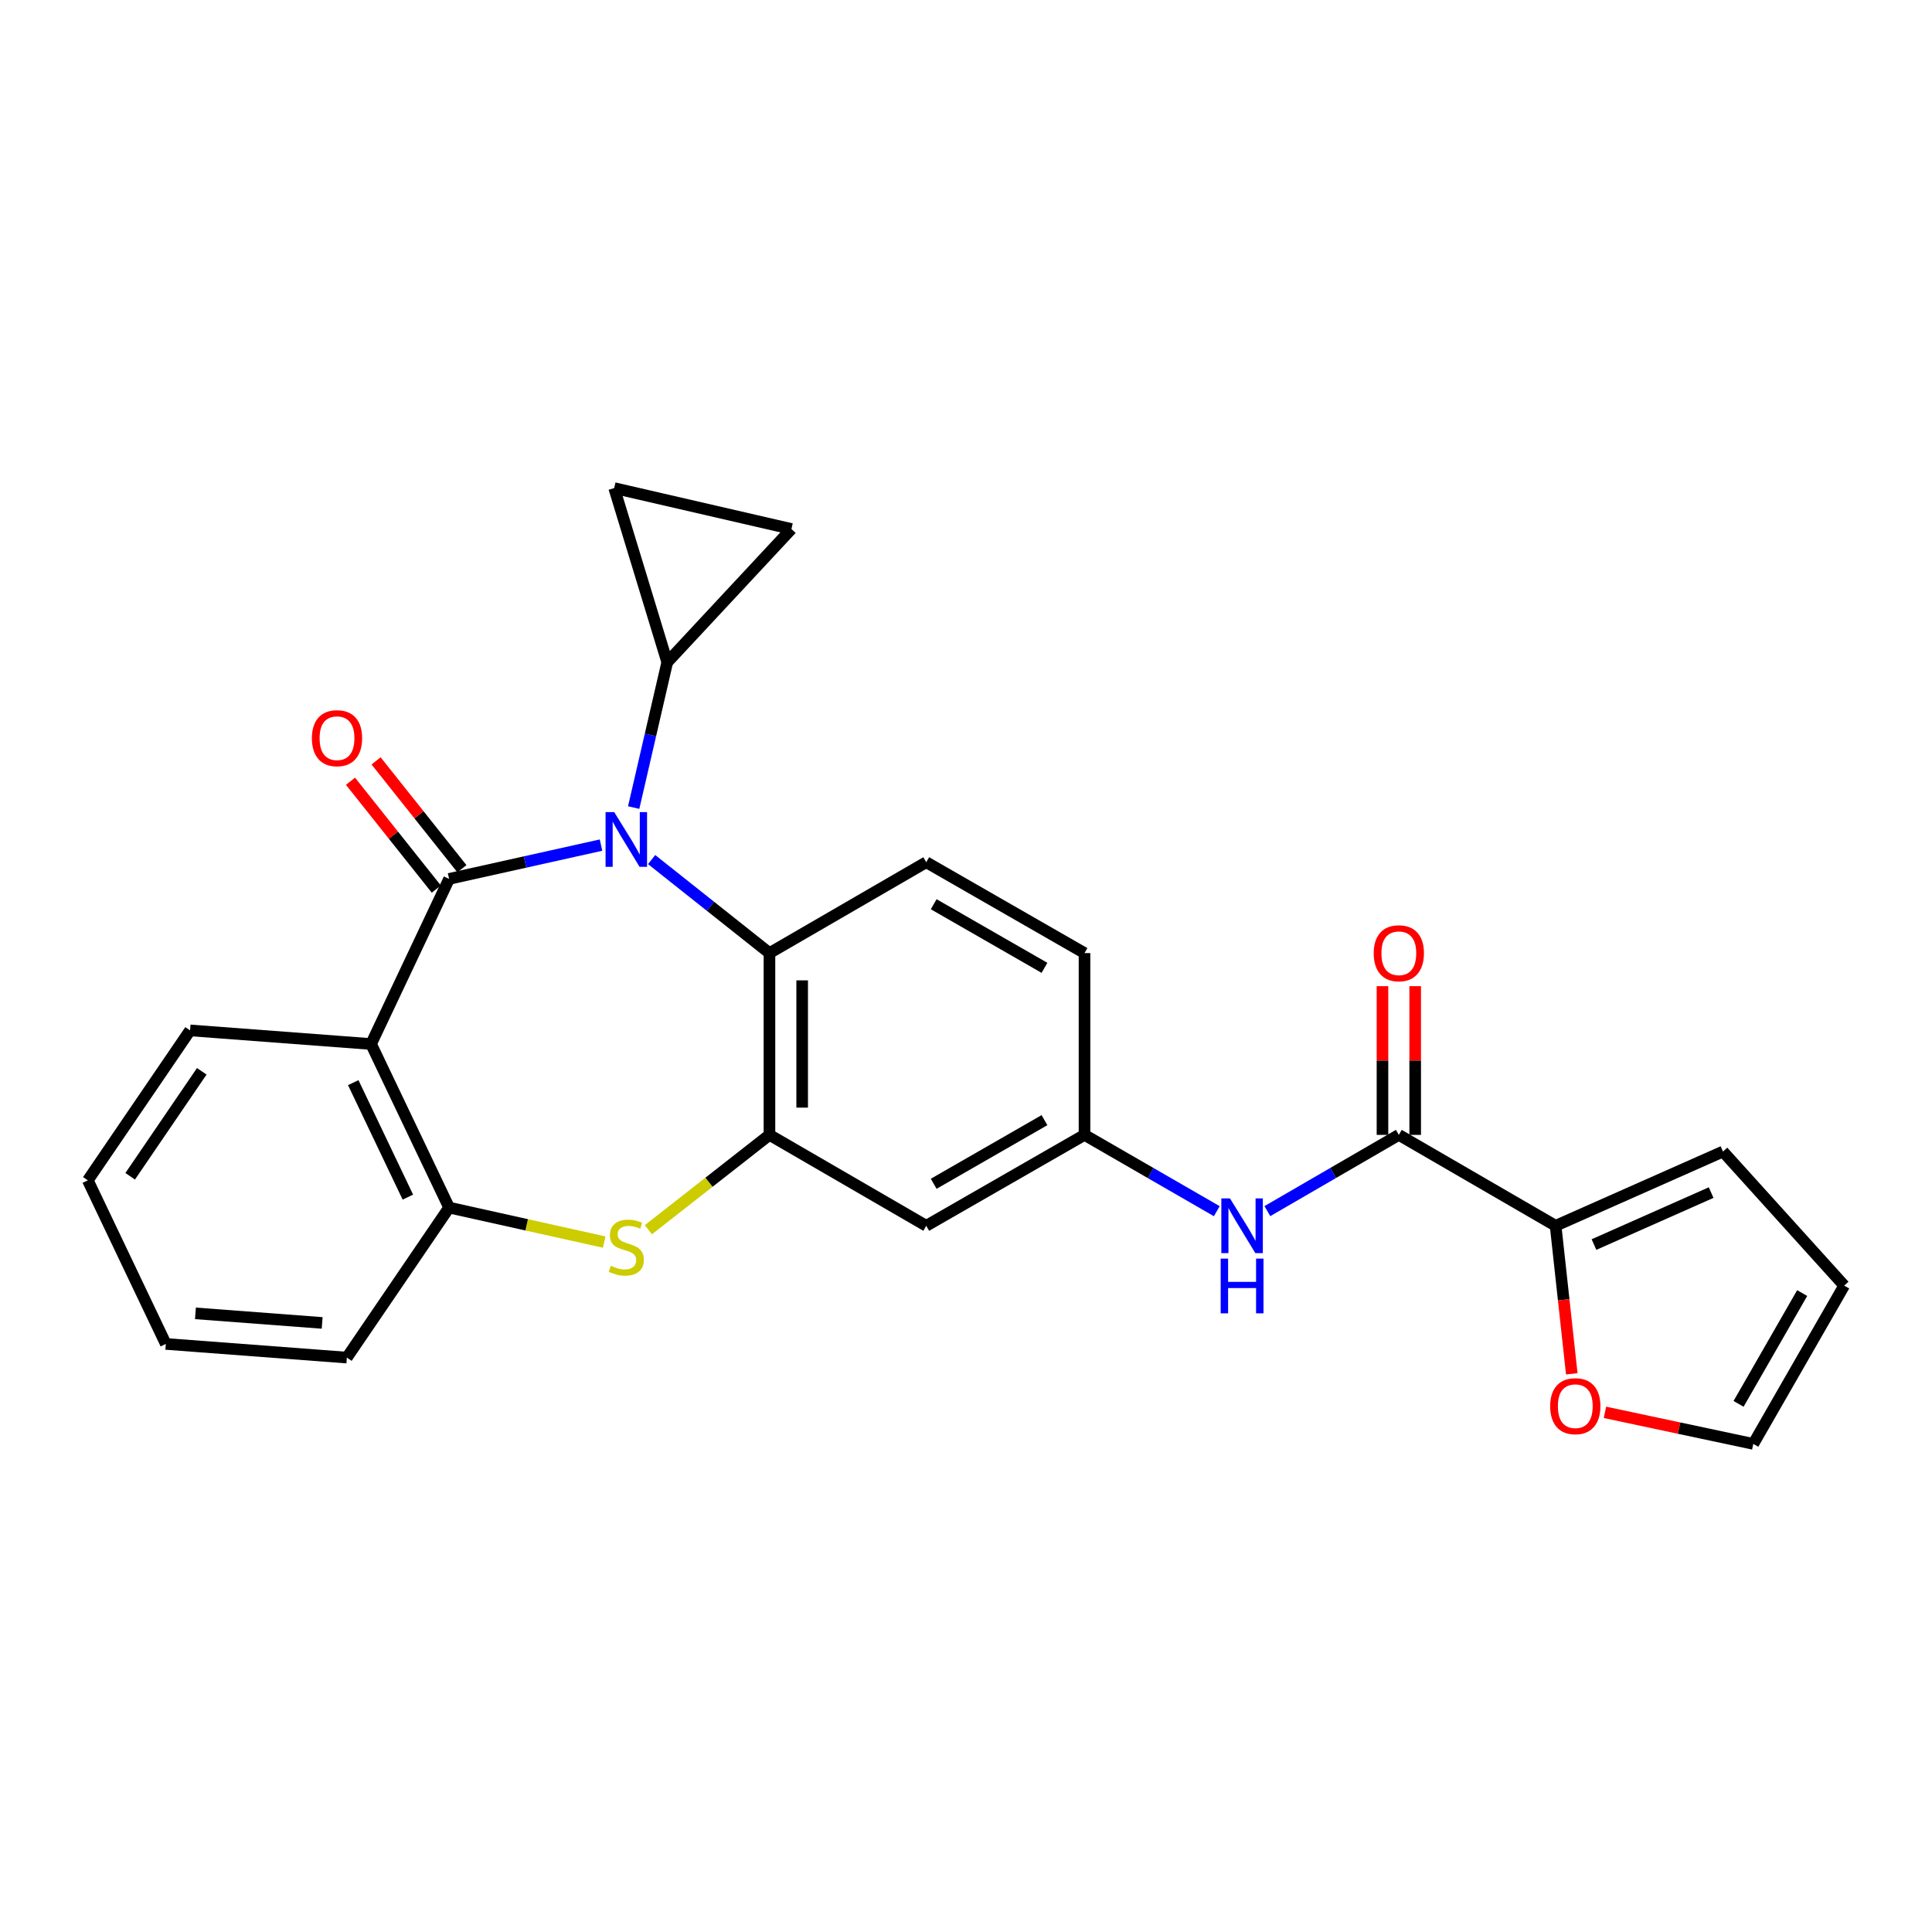 <?xml version='1.0' encoding='iso-8859-1'?>
<svg version='1.1' baseProfile='full'
              xmlns='http://www.w3.org/2000/svg'
                      xmlns:rdkit='http://www.rdkit.org/xml'
                      xmlns:xlink='http://www.w3.org/1999/xlink'
                  xml:space='preserve'
width='1000px' height='1000px' viewBox='0 0 1000 1000'>
<!-- END OF HEADER -->
<rect style='opacity:1.0;fill:#FFFFFF;stroke:none' width='1000' height='1000' x='0' y='0'> </rect>
<path class='bond-0' d='M 232.454,454.915 L 271.77,446.17' style='fill:none;fill-rule:evenodd;stroke:#000000;stroke-width:6px;stroke-linecap:butt;stroke-linejoin:miter;stroke-opacity:1' />
<path class='bond-0' d='M 271.77,446.17 L 311.086,437.424' style='fill:none;fill-rule:evenodd;stroke:#0000FF;stroke-width:6px;stroke-linecap:butt;stroke-linejoin:miter;stroke-opacity:1' />
<path class='bond-1' d='M 232.454,454.915 L 192.063,540.382' style='fill:none;fill-rule:evenodd;stroke:#000000;stroke-width:6px;stroke-linecap:butt;stroke-linejoin:miter;stroke-opacity:1' />
<path class='bond-13' d='M 239.078,449.644 L 216.868,421.734' style='fill:none;fill-rule:evenodd;stroke:#000000;stroke-width:6px;stroke-linecap:butt;stroke-linejoin:miter;stroke-opacity:1' />
<path class='bond-13' d='M 216.868,421.734 L 194.659,393.824' style='fill:none;fill-rule:evenodd;stroke:#FF0000;stroke-width:6px;stroke-linecap:butt;stroke-linejoin:miter;stroke-opacity:1' />
<path class='bond-13' d='M 225.829,460.187 L 203.62,432.277' style='fill:none;fill-rule:evenodd;stroke:#000000;stroke-width:6px;stroke-linecap:butt;stroke-linejoin:miter;stroke-opacity:1' />
<path class='bond-13' d='M 203.62,432.277 L 181.41,404.367' style='fill:none;fill-rule:evenodd;stroke:#FF0000;stroke-width:6px;stroke-linecap:butt;stroke-linejoin:miter;stroke-opacity:1' />
<path class='bond-4' d='M 337.28,444.914 L 367.775,469.118' style='fill:none;fill-rule:evenodd;stroke:#0000FF;stroke-width:6px;stroke-linecap:butt;stroke-linejoin:miter;stroke-opacity:1' />
<path class='bond-4' d='M 367.775,469.118 L 398.27,493.321' style='fill:none;fill-rule:evenodd;stroke:#000000;stroke-width:6px;stroke-linecap:butt;stroke-linejoin:miter;stroke-opacity:1' />
<path class='bond-5' d='M 327.99,417.999 L 336.674,380.4' style='fill:none;fill-rule:evenodd;stroke:#0000FF;stroke-width:6px;stroke-linecap:butt;stroke-linejoin:miter;stroke-opacity:1' />
<path class='bond-5' d='M 336.674,380.4 L 345.359,342.8' style='fill:none;fill-rule:evenodd;stroke:#000000;stroke-width:6px;stroke-linecap:butt;stroke-linejoin:miter;stroke-opacity:1' />
<path class='bond-6' d='M 192.063,540.382 L 232.454,625.039' style='fill:none;fill-rule:evenodd;stroke:#000000;stroke-width:6px;stroke-linecap:butt;stroke-linejoin:miter;stroke-opacity:1' />
<path class='bond-6' d='M 182.84,560.371 L 211.114,619.632' style='fill:none;fill-rule:evenodd;stroke:#000000;stroke-width:6px;stroke-linecap:butt;stroke-linejoin:miter;stroke-opacity:1' />
<path class='bond-22' d='M 192.063,540.382 L 98.384,533.327' style='fill:none;fill-rule:evenodd;stroke:#000000;stroke-width:6px;stroke-linecap:butt;stroke-linejoin:miter;stroke-opacity:1' />
<path class='bond-2' d='M 398.27,587.414 L 398.27,493.321' style='fill:none;fill-rule:evenodd;stroke:#000000;stroke-width:6px;stroke-linecap:butt;stroke-linejoin:miter;stroke-opacity:1' />
<path class='bond-2' d='M 415.201,573.3 L 415.201,507.435' style='fill:none;fill-rule:evenodd;stroke:#000000;stroke-width:6px;stroke-linecap:butt;stroke-linejoin:miter;stroke-opacity:1' />
<path class='bond-12' d='M 398.27,587.414 L 479.419,634.464' style='fill:none;fill-rule:evenodd;stroke:#000000;stroke-width:6px;stroke-linecap:butt;stroke-linejoin:miter;stroke-opacity:1' />
<path class='bond-26' d='M 398.27,587.414 L 366.939,611.951' style='fill:none;fill-rule:evenodd;stroke:#000000;stroke-width:6px;stroke-linecap:butt;stroke-linejoin:miter;stroke-opacity:1' />
<path class='bond-26' d='M 366.939,611.951 L 335.608,636.488' style='fill:none;fill-rule:evenodd;stroke:#CCCC00;stroke-width:6px;stroke-linecap:butt;stroke-linejoin:miter;stroke-opacity:1' />
<path class='bond-3' d='M 312.746,642.899 L 272.6,633.969' style='fill:none;fill-rule:evenodd;stroke:#CCCC00;stroke-width:6px;stroke-linecap:butt;stroke-linejoin:miter;stroke-opacity:1' />
<path class='bond-3' d='M 272.6,633.969 L 232.454,625.039' style='fill:none;fill-rule:evenodd;stroke:#000000;stroke-width:6px;stroke-linecap:butt;stroke-linejoin:miter;stroke-opacity:1' />
<path class='bond-14' d='M 398.27,493.321 L 479.419,446.289' style='fill:none;fill-rule:evenodd;stroke:#000000;stroke-width:6px;stroke-linecap:butt;stroke-linejoin:miter;stroke-opacity:1' />
<path class='bond-10' d='M 345.359,342.8 L 409.642,273.804' style='fill:none;fill-rule:evenodd;stroke:#000000;stroke-width:6px;stroke-linecap:butt;stroke-linejoin:miter;stroke-opacity:1' />
<path class='bond-11' d='M 345.359,342.8 L 317.902,252.64' style='fill:none;fill-rule:evenodd;stroke:#000000;stroke-width:6px;stroke-linecap:butt;stroke-linejoin:miter;stroke-opacity:1' />
<path class='bond-23' d='M 232.454,625.039 L 179.533,702.689' style='fill:none;fill-rule:evenodd;stroke:#000000;stroke-width:6px;stroke-linecap:butt;stroke-linejoin:miter;stroke-opacity:1' />
<path class='bond-7' d='M 724.032,587.414 L 690.009,607.145' style='fill:none;fill-rule:evenodd;stroke:#000000;stroke-width:6px;stroke-linecap:butt;stroke-linejoin:miter;stroke-opacity:1' />
<path class='bond-7' d='M 690.009,607.145 L 655.987,626.876' style='fill:none;fill-rule:evenodd;stroke:#0000FF;stroke-width:6px;stroke-linecap:butt;stroke-linejoin:miter;stroke-opacity:1' />
<path class='bond-8' d='M 724.032,587.414 L 805.181,634.464' style='fill:none;fill-rule:evenodd;stroke:#000000;stroke-width:6px;stroke-linecap:butt;stroke-linejoin:miter;stroke-opacity:1' />
<path class='bond-18' d='M 732.498,587.414 L 732.498,548.924' style='fill:none;fill-rule:evenodd;stroke:#000000;stroke-width:6px;stroke-linecap:butt;stroke-linejoin:miter;stroke-opacity:1' />
<path class='bond-18' d='M 732.498,548.924 L 732.498,510.434' style='fill:none;fill-rule:evenodd;stroke:#FF0000;stroke-width:6px;stroke-linecap:butt;stroke-linejoin:miter;stroke-opacity:1' />
<path class='bond-18' d='M 715.566,587.414 L 715.566,548.924' style='fill:none;fill-rule:evenodd;stroke:#000000;stroke-width:6px;stroke-linecap:butt;stroke-linejoin:miter;stroke-opacity:1' />
<path class='bond-18' d='M 715.566,548.924 L 715.566,510.434' style='fill:none;fill-rule:evenodd;stroke:#FF0000;stroke-width:6px;stroke-linecap:butt;stroke-linejoin:miter;stroke-opacity:1' />
<path class='bond-15' d='M 805.181,634.464 L 809.365,672.778' style='fill:none;fill-rule:evenodd;stroke:#000000;stroke-width:6px;stroke-linecap:butt;stroke-linejoin:miter;stroke-opacity:1' />
<path class='bond-15' d='M 809.365,672.778 L 813.548,711.091' style='fill:none;fill-rule:evenodd;stroke:#FF0000;stroke-width:6px;stroke-linecap:butt;stroke-linejoin:miter;stroke-opacity:1' />
<path class='bond-17' d='M 805.181,634.464 L 891.814,596.039' style='fill:none;fill-rule:evenodd;stroke:#000000;stroke-width:6px;stroke-linecap:butt;stroke-linejoin:miter;stroke-opacity:1' />
<path class='bond-17' d='M 825.041,644.178 L 885.684,617.281' style='fill:none;fill-rule:evenodd;stroke:#000000;stroke-width:6px;stroke-linecap:butt;stroke-linejoin:miter;stroke-opacity:1' />
<path class='bond-9' d='M 629.808,626.911 L 595.574,607.162' style='fill:none;fill-rule:evenodd;stroke:#0000FF;stroke-width:6px;stroke-linecap:butt;stroke-linejoin:miter;stroke-opacity:1' />
<path class='bond-9' d='M 595.574,607.162 L 561.339,587.414' style='fill:none;fill-rule:evenodd;stroke:#000000;stroke-width:6px;stroke-linecap:butt;stroke-linejoin:miter;stroke-opacity:1' />
<path class='bond-27' d='M 409.642,273.804 L 317.902,252.64' style='fill:none;fill-rule:evenodd;stroke:#000000;stroke-width:6px;stroke-linecap:butt;stroke-linejoin:miter;stroke-opacity:1' />
<path class='bond-29' d='M 479.419,634.464 L 561.339,587.414' style='fill:none;fill-rule:evenodd;stroke:#000000;stroke-width:6px;stroke-linecap:butt;stroke-linejoin:miter;stroke-opacity:1' />
<path class='bond-29' d='M 483.274,612.725 L 540.618,579.789' style='fill:none;fill-rule:evenodd;stroke:#000000;stroke-width:6px;stroke-linecap:butt;stroke-linejoin:miter;stroke-opacity:1' />
<path class='bond-21' d='M 479.419,446.289 L 561.339,493.321' style='fill:none;fill-rule:evenodd;stroke:#000000;stroke-width:6px;stroke-linecap:butt;stroke-linejoin:miter;stroke-opacity:1' />
<path class='bond-21' d='M 483.277,468.028 L 540.621,500.95' style='fill:none;fill-rule:evenodd;stroke:#000000;stroke-width:6px;stroke-linecap:butt;stroke-linejoin:miter;stroke-opacity:1' />
<path class='bond-19' d='M 830.723,731.024 L 869.114,739.192' style='fill:none;fill-rule:evenodd;stroke:#FF0000;stroke-width:6px;stroke-linecap:butt;stroke-linejoin:miter;stroke-opacity:1' />
<path class='bond-19' d='M 869.114,739.192 L 907.504,747.36' style='fill:none;fill-rule:evenodd;stroke:#000000;stroke-width:6px;stroke-linecap:butt;stroke-linejoin:miter;stroke-opacity:1' />
<path class='bond-16' d='M 561.339,587.414 L 561.339,493.321' style='fill:none;fill-rule:evenodd;stroke:#000000;stroke-width:6px;stroke-linecap:butt;stroke-linejoin:miter;stroke-opacity:1' />
<path class='bond-20' d='M 891.814,596.039 L 954.545,665.43' style='fill:none;fill-rule:evenodd;stroke:#000000;stroke-width:6px;stroke-linecap:butt;stroke-linejoin:miter;stroke-opacity:1' />
<path class='bond-30' d='M 907.504,747.36 L 954.545,665.43' style='fill:none;fill-rule:evenodd;stroke:#000000;stroke-width:6px;stroke-linecap:butt;stroke-linejoin:miter;stroke-opacity:1' />
<path class='bond-30' d='M 899.877,726.64 L 932.806,669.289' style='fill:none;fill-rule:evenodd;stroke:#000000;stroke-width:6px;stroke-linecap:butt;stroke-linejoin:miter;stroke-opacity:1' />
<path class='bond-24' d='M 98.384,533.327 L 45.455,610.939' style='fill:none;fill-rule:evenodd;stroke:#000000;stroke-width:6px;stroke-linecap:butt;stroke-linejoin:miter;stroke-opacity:1' />
<path class='bond-24' d='M 104.433,554.508 L 67.382,608.837' style='fill:none;fill-rule:evenodd;stroke:#000000;stroke-width:6px;stroke-linecap:butt;stroke-linejoin:miter;stroke-opacity:1' />
<path class='bond-28' d='M 179.533,702.689 L 85.827,695.615' style='fill:none;fill-rule:evenodd;stroke:#000000;stroke-width:6px;stroke-linecap:butt;stroke-linejoin:miter;stroke-opacity:1' />
<path class='bond-28' d='M 166.752,684.745 L 101.157,679.793' style='fill:none;fill-rule:evenodd;stroke:#000000;stroke-width:6px;stroke-linecap:butt;stroke-linejoin:miter;stroke-opacity:1' />
<path class='bond-25' d='M 45.455,610.939 L 85.827,695.615' style='fill:none;fill-rule:evenodd;stroke:#000000;stroke-width:6px;stroke-linecap:butt;stroke-linejoin:miter;stroke-opacity:1' />
<path  class='atom-1' d='M 317.916 420.353
L 327.196 435.353
Q 328.116 436.833, 329.596 439.513
Q 331.076 442.193, 331.156 442.353
L 331.156 420.353
L 334.916 420.353
L 334.916 448.673
L 331.036 448.673
L 321.076 432.273
Q 319.916 430.353, 318.676 428.153
Q 317.476 425.953, 317.116 425.273
L 317.116 448.673
L 313.436 448.673
L 313.436 420.353
L 317.916 420.353
' fill='#0000FF'/>
<path  class='atom-4' d='M 316.176 655.162
Q 316.496 655.282, 317.816 655.842
Q 319.136 656.402, 320.576 656.762
Q 322.056 657.082, 323.496 657.082
Q 326.176 657.082, 327.736 655.802
Q 329.296 654.482, 329.296 652.202
Q 329.296 650.642, 328.496 649.682
Q 327.736 648.722, 326.536 648.202
Q 325.336 647.682, 323.336 647.082
Q 320.816 646.322, 319.296 645.602
Q 317.816 644.882, 316.736 643.362
Q 315.696 641.842, 315.696 639.282
Q 315.696 635.722, 318.096 633.522
Q 320.536 631.322, 325.336 631.322
Q 328.616 631.322, 332.336 632.882
L 331.416 635.962
Q 328.016 634.562, 325.456 634.562
Q 322.696 634.562, 321.176 635.722
Q 319.656 636.842, 319.696 638.802
Q 319.696 640.322, 320.456 641.242
Q 321.256 642.162, 322.376 642.682
Q 323.536 643.202, 325.456 643.802
Q 328.016 644.602, 329.536 645.402
Q 331.056 646.202, 332.136 647.842
Q 333.256 649.442, 333.256 652.202
Q 333.256 656.122, 330.616 658.242
Q 328.016 660.322, 323.656 660.322
Q 321.136 660.322, 319.216 659.762
Q 317.336 659.242, 315.096 658.322
L 316.176 655.162
' fill='#CCCC00'/>
<path  class='atom-10' d='M 636.642 620.304
L 645.922 635.304
Q 646.842 636.784, 648.322 639.464
Q 649.802 642.144, 649.882 642.304
L 649.882 620.304
L 653.642 620.304
L 653.642 648.624
L 649.762 648.624
L 639.802 632.224
Q 638.642 630.304, 637.402 628.104
Q 636.202 625.904, 635.842 625.224
L 635.842 648.624
L 632.162 648.624
L 632.162 620.304
L 636.642 620.304
' fill='#0000FF'/>
<path  class='atom-10' d='M 631.822 651.456
L 635.662 651.456
L 635.662 663.496
L 650.142 663.496
L 650.142 651.456
L 653.982 651.456
L 653.982 679.776
L 650.142 679.776
L 650.142 666.696
L 635.662 666.696
L 635.662 679.776
L 631.822 679.776
L 631.822 651.456
' fill='#0000FF'/>
<path  class='atom-14' d='M 161.435 382.086
Q 161.435 375.286, 164.795 371.486
Q 168.155 367.686, 174.435 367.686
Q 180.715 367.686, 184.075 371.486
Q 187.435 375.286, 187.435 382.086
Q 187.435 388.966, 184.035 392.886
Q 180.635 396.766, 174.435 396.766
Q 168.195 396.766, 164.795 392.886
Q 161.435 389.006, 161.435 382.086
M 174.435 393.566
Q 178.755 393.566, 181.075 390.686
Q 183.435 387.766, 183.435 382.086
Q 183.435 376.526, 181.075 373.726
Q 178.755 370.886, 174.435 370.886
Q 170.115 370.886, 167.755 373.686
Q 165.435 376.486, 165.435 382.086
Q 165.435 387.806, 167.755 390.686
Q 170.115 393.566, 174.435 393.566
' fill='#FF0000'/>
<path  class='atom-16' d='M 802.368 727.837
Q 802.368 721.037, 805.728 717.237
Q 809.088 713.437, 815.368 713.437
Q 821.648 713.437, 825.008 717.237
Q 828.368 721.037, 828.368 727.837
Q 828.368 734.717, 824.968 738.637
Q 821.568 742.517, 815.368 742.517
Q 809.128 742.517, 805.728 738.637
Q 802.368 734.757, 802.368 727.837
M 815.368 739.317
Q 819.688 739.317, 822.008 736.437
Q 824.368 733.517, 824.368 727.837
Q 824.368 722.277, 822.008 719.477
Q 819.688 716.637, 815.368 716.637
Q 811.048 716.637, 808.688 719.437
Q 806.368 722.237, 806.368 727.837
Q 806.368 733.557, 808.688 736.437
Q 811.048 739.317, 815.368 739.317
' fill='#FF0000'/>
<path  class='atom-19' d='M 711.032 493.401
Q 711.032 486.601, 714.392 482.801
Q 717.752 479.001, 724.032 479.001
Q 730.312 479.001, 733.672 482.801
Q 737.032 486.601, 737.032 493.401
Q 737.032 500.281, 733.632 504.201
Q 730.232 508.081, 724.032 508.081
Q 717.792 508.081, 714.392 504.201
Q 711.032 500.321, 711.032 493.401
M 724.032 504.881
Q 728.352 504.881, 730.672 502.001
Q 733.032 499.081, 733.032 493.401
Q 733.032 487.841, 730.672 485.041
Q 728.352 482.201, 724.032 482.201
Q 719.712 482.201, 717.352 485.001
Q 715.032 487.801, 715.032 493.401
Q 715.032 499.121, 717.352 502.001
Q 719.712 504.881, 724.032 504.881
' fill='#FF0000'/>
</svg>
